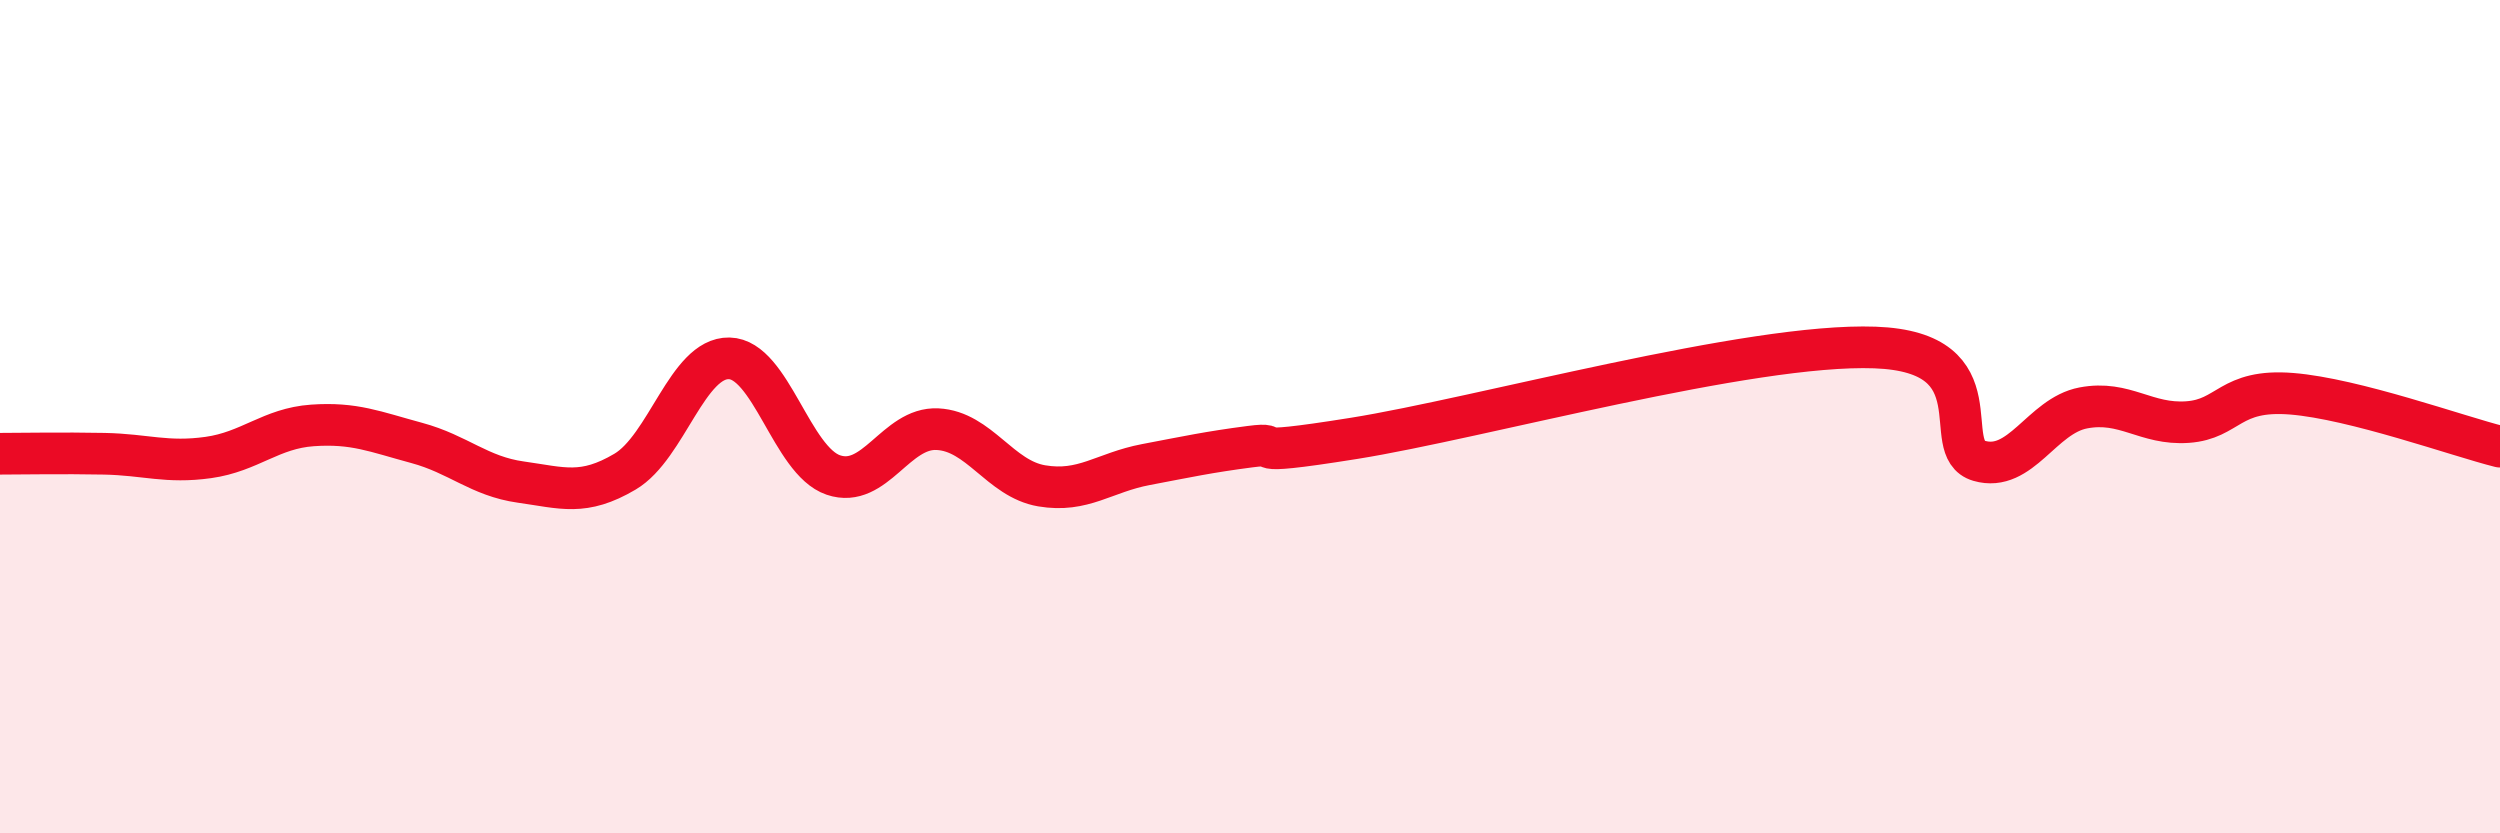 
    <svg width="60" height="20" viewBox="0 0 60 20" xmlns="http://www.w3.org/2000/svg">
      <path
        d="M 0,10.89 C 0.5,10.89 1.5,10.87 2.5,10.89 C 3.5,10.91 4,11.12 5,10.98 C 6,10.84 6.5,10.28 7.5,10.21 C 8.5,10.14 9,10.36 10,10.63 C 11,10.9 11.5,11.43 12.5,11.57 C 13.5,11.71 14,11.91 15,11.32 C 16,10.73 16.5,8.58 17.5,8.6 C 18.5,8.62 19,11.06 20,11.4 C 21,11.74 21.5,10.25 22.5,10.3 C 23.5,10.35 24,11.49 25,11.66 C 26,11.83 26.5,11.34 27.5,11.15 C 28.5,10.96 29,10.85 30,10.72 C 31,10.59 29.5,11 32.5,10.52 C 35.5,10.04 42,8.23 45,8.34 C 48,8.45 46.5,10.77 47.5,11.06 C 48.5,11.35 49,9.98 50,9.79 C 51,9.6 51.5,10.2 52.5,10.13 C 53.5,10.06 53.5,9.33 55,9.45 C 56.5,9.57 59,10.47 60,10.72L60 20L0 20Z"
        fill="#EB0A25"
        opacity="0.1"
        stroke-linecap="round"
        stroke-linejoin="round"
      />
      <path
        d="M 0,10.89 C 0.5,10.89 1.5,10.87 2.5,10.89 C 3.5,10.91 4,11.12 5,10.98 C 6,10.84 6.5,10.28 7.5,10.21 C 8.5,10.14 9,10.36 10,10.63 C 11,10.9 11.5,11.43 12.5,11.57 C 13.5,11.71 14,11.91 15,11.32 C 16,10.73 16.5,8.58 17.5,8.6 C 18.5,8.62 19,11.06 20,11.4 C 21,11.74 21.5,10.25 22.5,10.3 C 23.5,10.35 24,11.49 25,11.66 C 26,11.83 26.5,11.34 27.5,11.15 C 28.5,10.96 29,10.85 30,10.72 C 31,10.59 29.5,11 32.5,10.52 C 35.5,10.04 42,8.23 45,8.34 C 48,8.45 46.5,10.77 47.5,11.06 C 48.5,11.35 49,9.98 50,9.79 C 51,9.6 51.5,10.2 52.5,10.13 C 53.5,10.06 53.5,9.33 55,9.45 C 56.5,9.57 59,10.47 60,10.72"
        stroke="#EB0A25"
        stroke-width="1"
        fill="none"
        stroke-linecap="round"
        stroke-linejoin="round"
      />
    </svg>
  